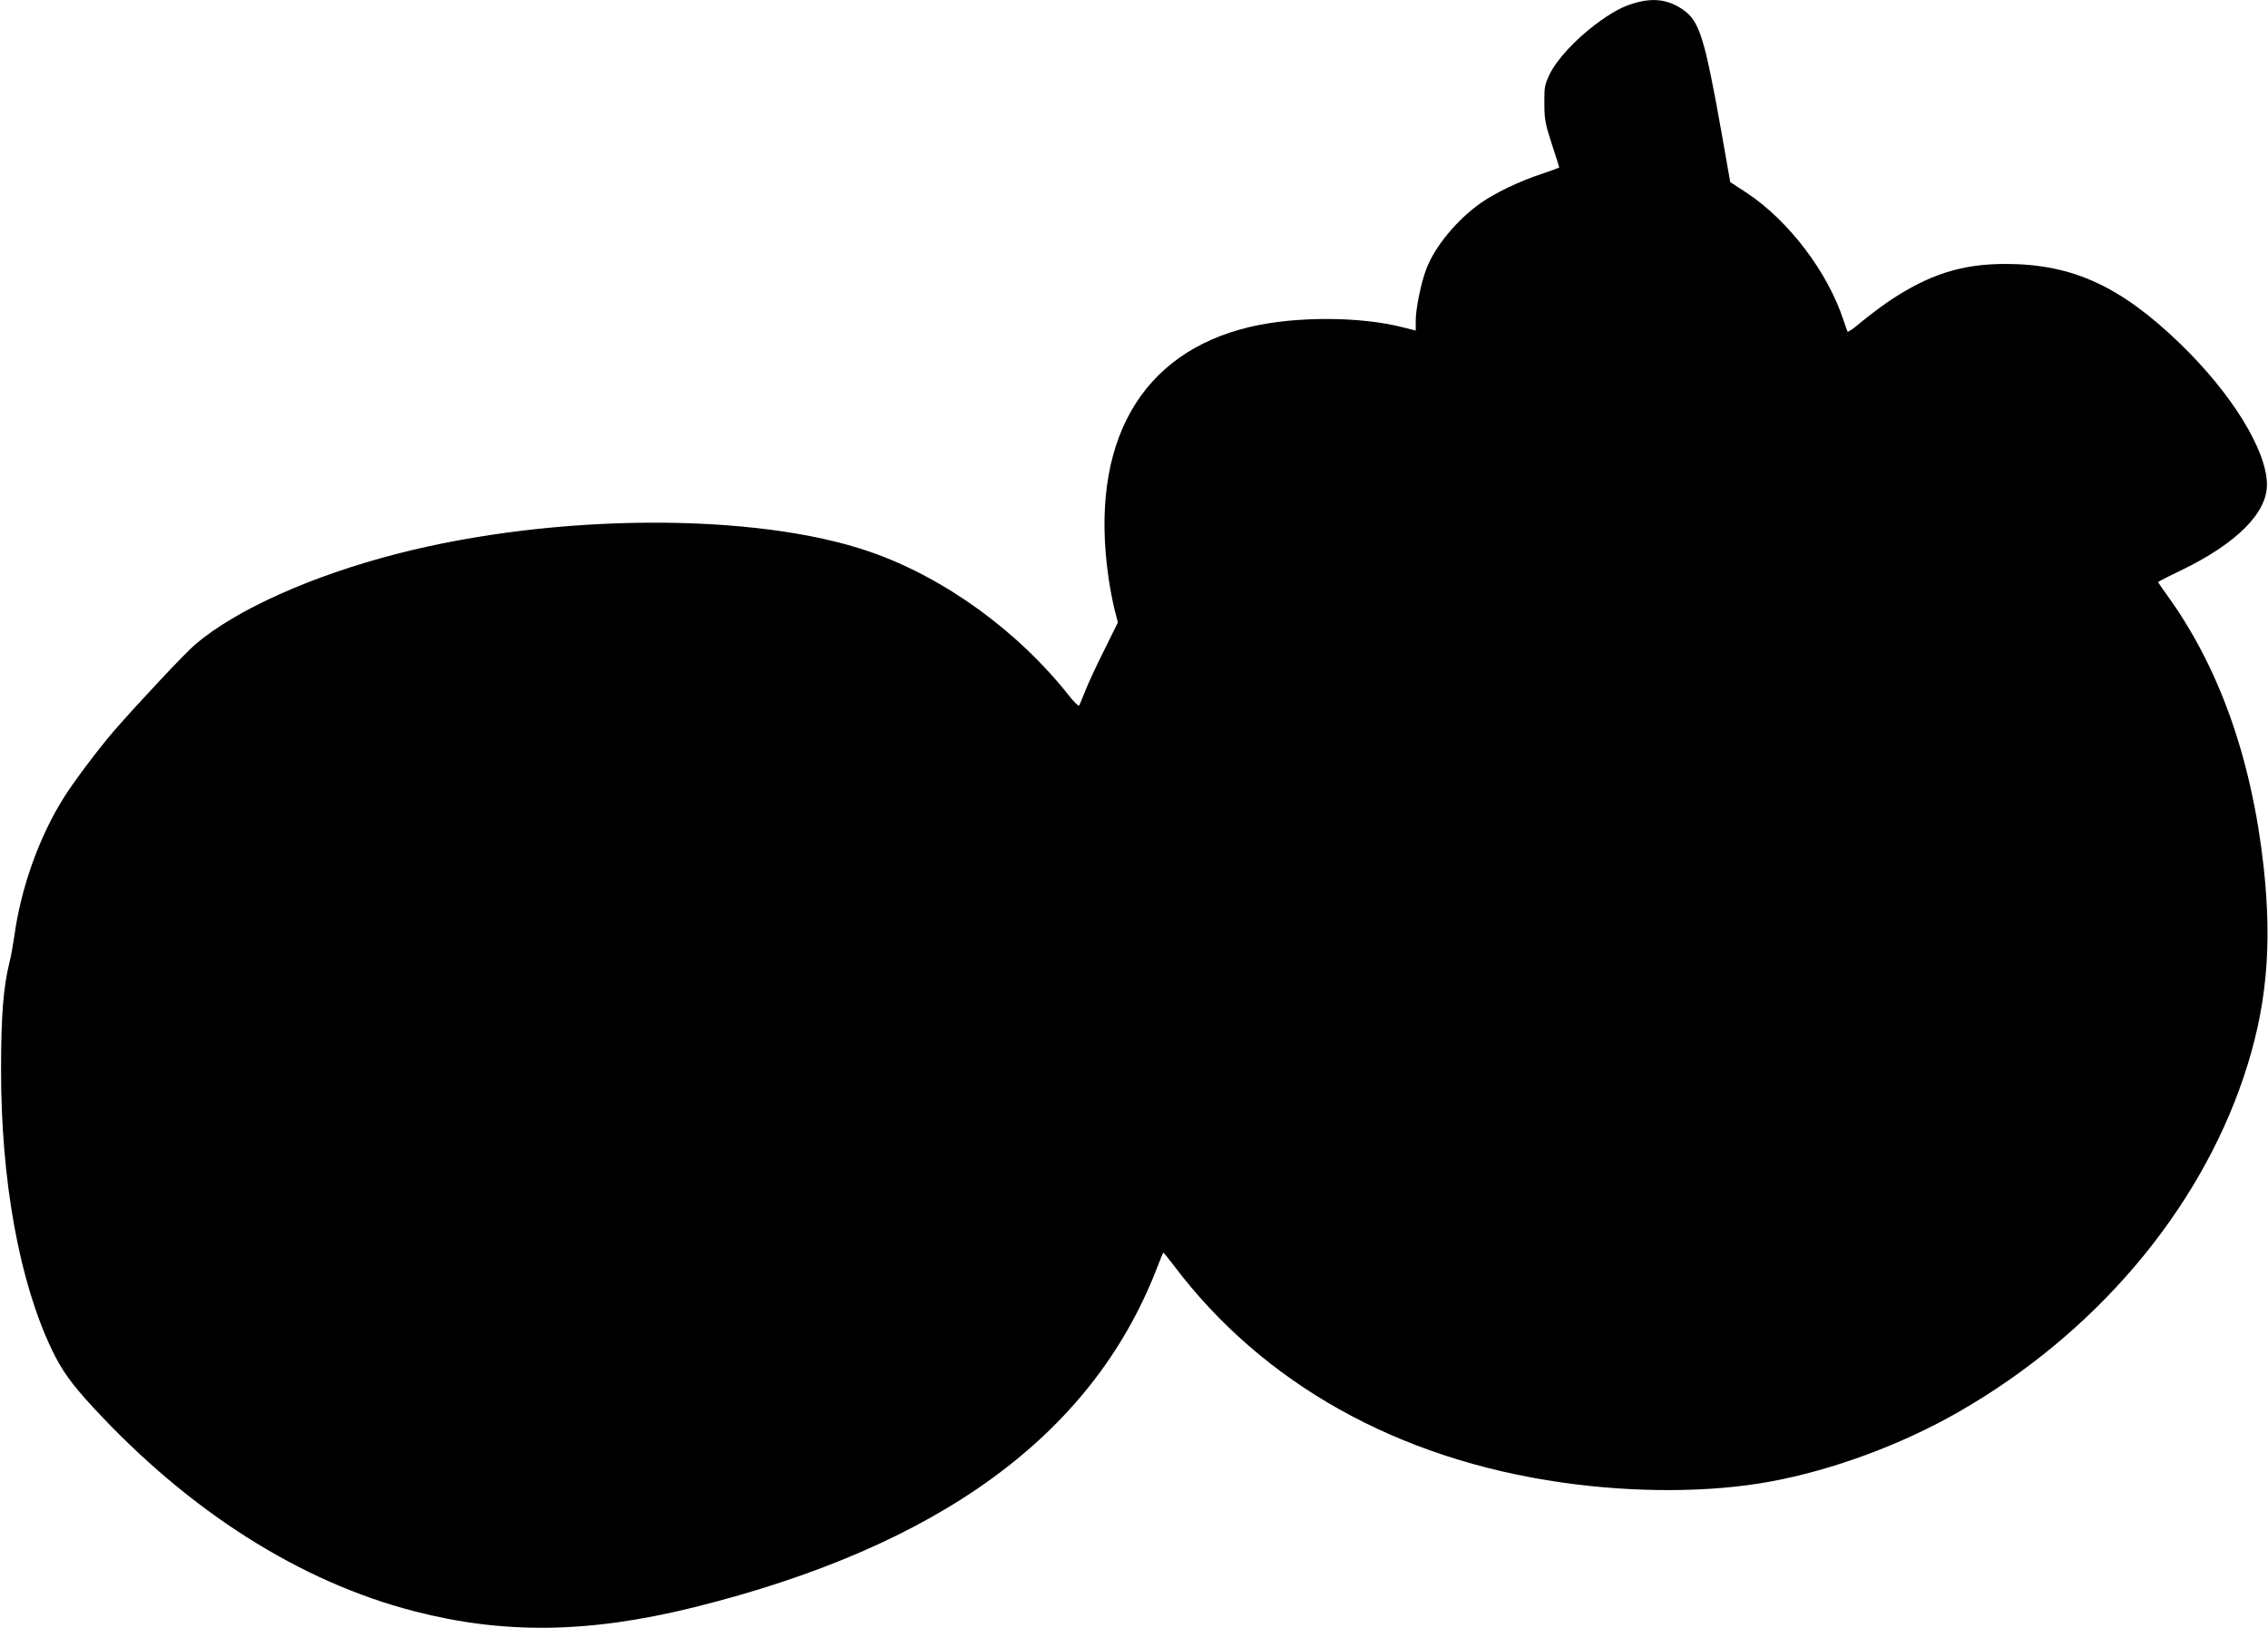 <?xml version="1.0" standalone="no"?>
<!DOCTYPE svg PUBLIC "-//W3C//DTD SVG 20010904//EN"
 "http://www.w3.org/TR/2001/REC-SVG-20010904/DTD/svg10.dtd">
<svg version="1.0" xmlns="http://www.w3.org/2000/svg"
 width="1280pt" height="919pt" viewBox="0 0 1280 919"
 preserveAspectRatio="xMidYMid meet">
<g transform="translate(0,919) scale(0.1,-0.1)"
fill="#000000" stroke="none">
<path d="M9233 9175 c-74 -20 -138 -55 -230 -124 -114 -86 -219 -200 -257
-280 -29 -61 -31 -74 -30 -166 0 -89 5 -114 42 -228 23 -70 42 -130 42 -132 0
-2 -44 -18 -97 -36 -121 -39 -261 -106 -343 -163 -136 -95 -262 -247 -310
-374 -30 -77 -60 -225 -60 -293 l0 -55 -72 18 c-240 62 -605 63 -861 3 -621
-145 -910 -656 -801 -1415 8 -58 24 -139 34 -180 l19 -74 -77 -156 c-43 -85
-91 -189 -107 -230 -16 -41 -32 -79 -35 -83 -4 -4 -27 19 -53 51 -289 368
-706 671 -1127 817 -643 223 -1774 219 -2668 -11 -482 -124 -911 -316 -1140
-512 -55 -46 -319 -328 -458 -487 -85 -99 -219 -276 -279 -370 -143 -225 -247
-515 -285 -795 -7 -47 -18 -110 -26 -140 -35 -143 -48 -302 -48 -605 -1 -628
103 -1201 287 -1585 55 -115 110 -192 232 -324 541 -587 1169 -986 1814 -1152
507 -131 986 -124 1576 22 1385 344 2244 970 2610 1904 20 52 38 96 40 98 2 2
28 -30 59 -71 502 -667 1264 -1094 2191 -1226 413 -59 837 -57 1175 5 354 65
743 209 1065 394 767 440 1351 1127 1608 1891 129 385 162 734 112 1189 -68
611 -252 1127 -546 1532 -27 37 -49 70 -49 72 0 2 57 32 127 65 316 153 488
325 487 486 -1 193 -199 514 -490 795 -337 326 -610 450 -986 450 -246 0 -431
-59 -654 -208 -49 -33 -121 -88 -161 -121 -39 -34 -74 -58 -76 -53 -2 4 -12
32 -22 62 -89 273 -309 563 -545 720 l-95 62 -46 262 c-99 557 -127 648 -223
713 -80 54 -159 66 -263 38z"/>
</g>
</svg>
